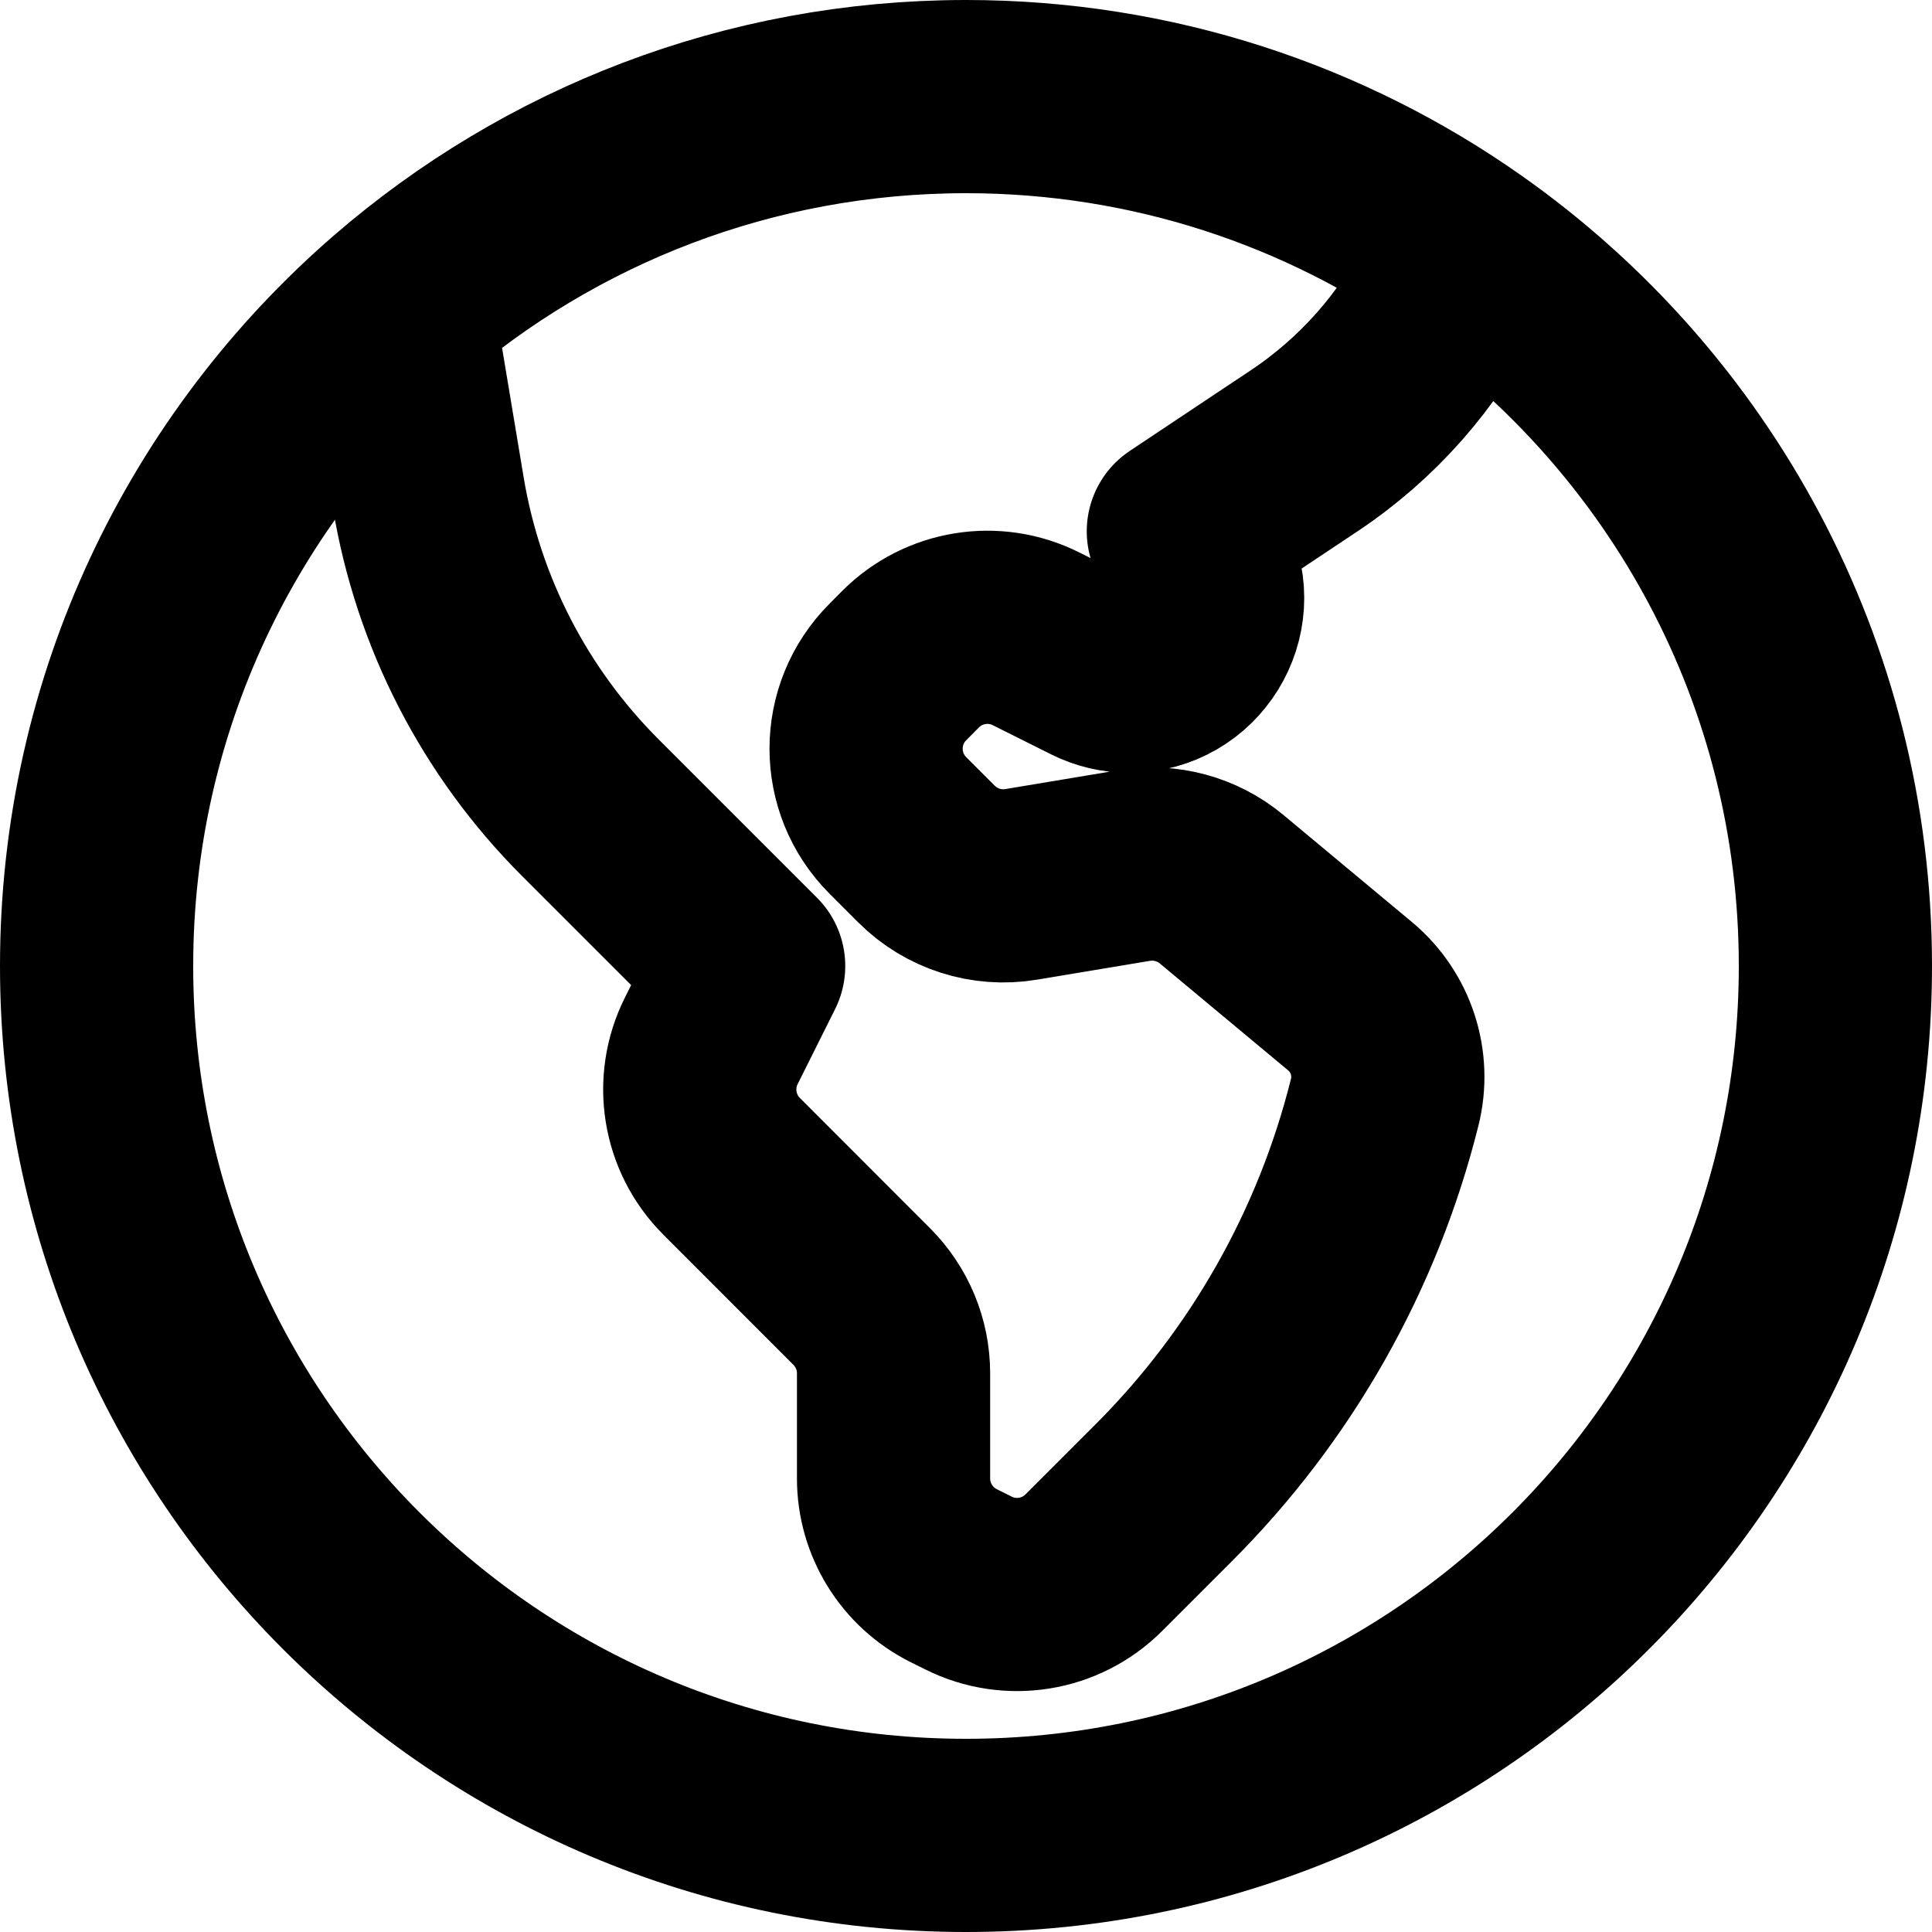 <svg width="20" height="20" viewBox="0 0 20 20" fill="none" xmlns="http://www.w3.org/2000/svg">
<path d="M4.115 3.19L4.434 5.103C4.639 6.337 5.225 7.475 6.11 8.36L7.75 10L7.363 10.775C7.146 11.208 7.231 11.731 7.573 12.073L8.92 13.421C9.131 13.632 9.25 13.918 9.25 14.216V15.305C9.25 15.731 9.491 16.12 9.872 16.311L10.025 16.387C10.458 16.604 10.981 16.519 11.323 16.177L12.046 15.454C13.161 14.339 13.952 12.942 14.334 11.412C14.436 11.007 14.296 10.58 13.976 10.313L12.646 9.205C12.395 8.996 12.064 8.906 11.741 8.96L10.571 9.155C10.213 9.215 9.848 9.098 9.591 8.841L9.295 8.545C8.856 8.106 8.856 7.394 9.296 6.955L9.427 6.823C9.769 6.481 10.292 6.396 10.725 6.613L11.329 6.915C11.441 6.971 11.565 7 11.691 7C12.292 7 12.684 6.367 12.415 5.829L12.25 5.5L13.506 4.663C14.157 4.228 14.684 3.632 15.034 2.931L15.18 2.639M4.115 3.19C2.207 4.841 1 7.279 1 10C1 14.971 5.029 19 10 19C14.971 19 19 14.971 19 10C19 6.958 17.491 4.269 15.18 2.639M4.115 3.19C5.693 1.826 7.75 1 10 1C11.929 1 13.716 1.607 15.18 2.639" stroke="#49C63C" style="stroke:#49C63C;stroke:color(display-p3 0.286 0.776 0.235);stroke-opacity:1;" stroke-width="2" stroke-linecap="round" stroke-linejoin="round"/>
</svg>
